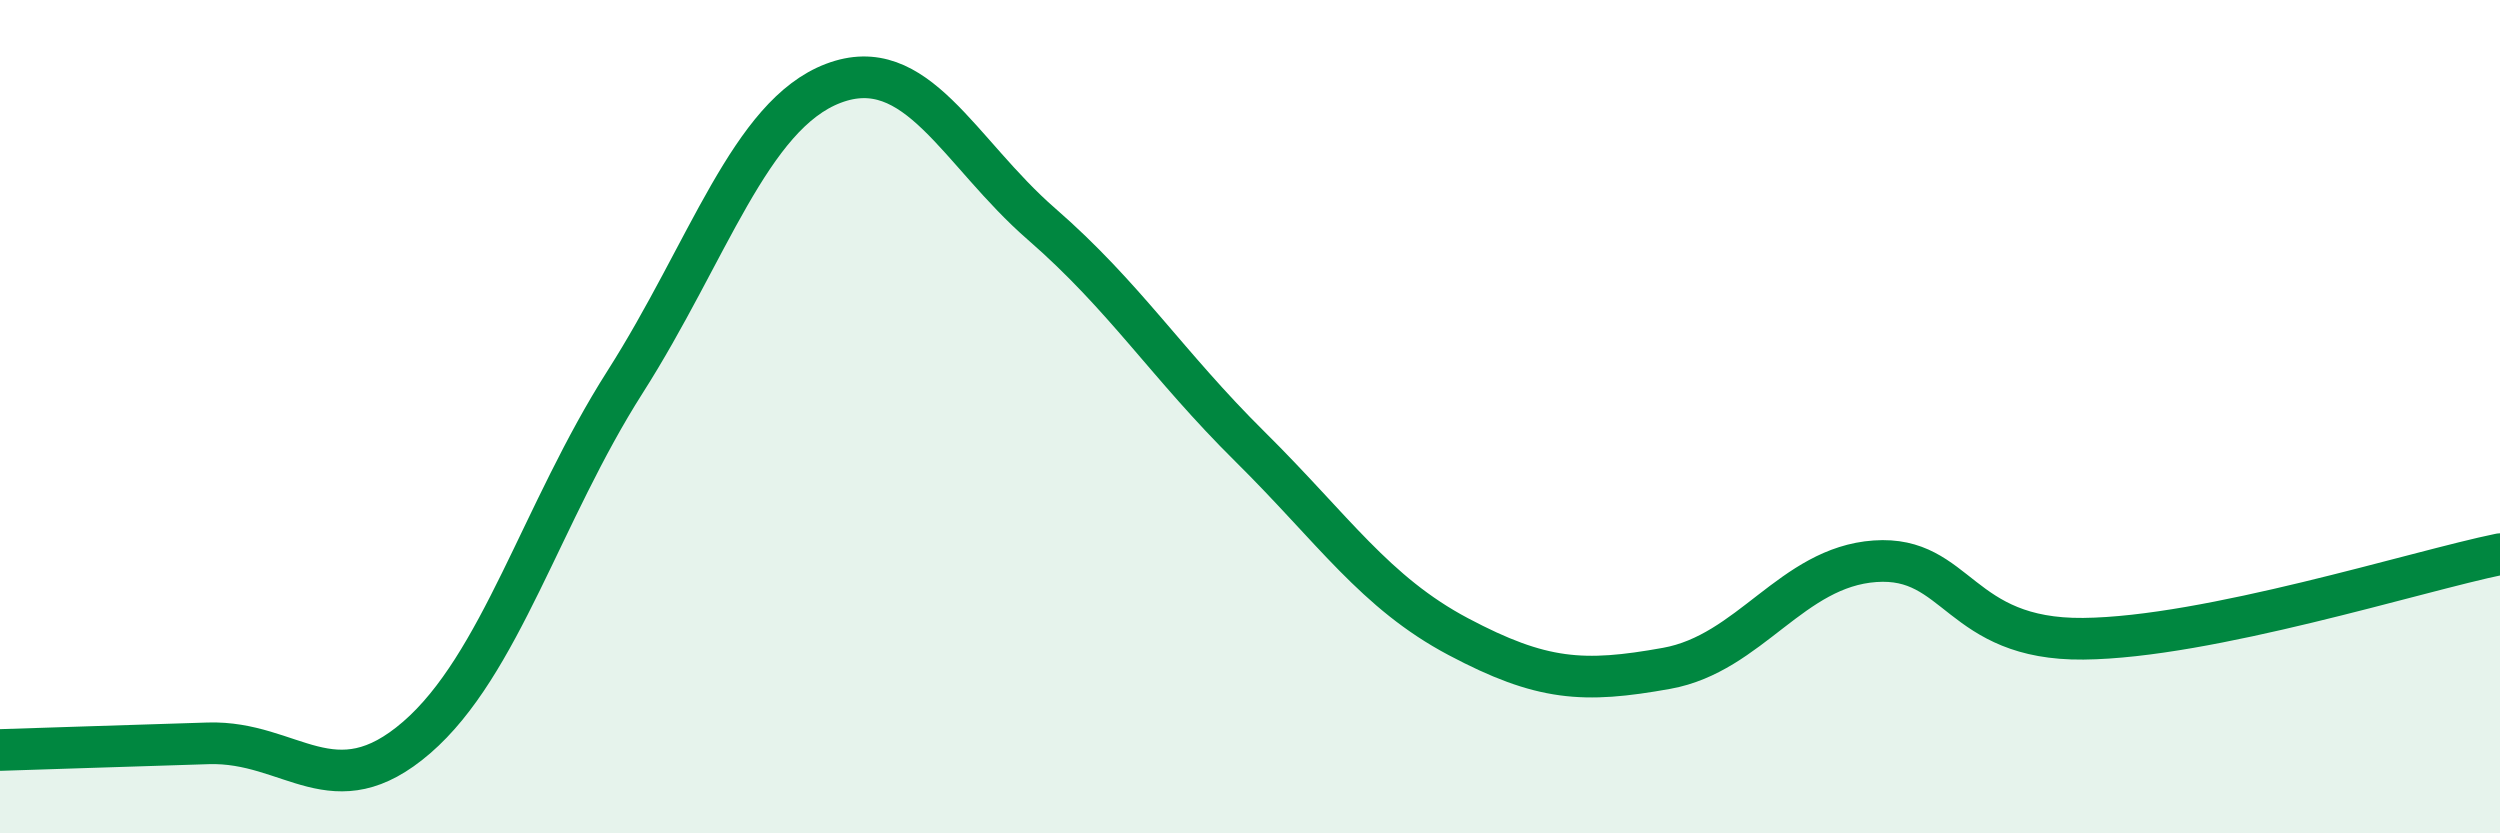 
    <svg width="60" height="20" viewBox="0 0 60 20" xmlns="http://www.w3.org/2000/svg">
      <path
        d="M 0,18 C 1,17.97 3,17.9 5,17.84 C 7,17.78 8,19.43 10,17.7 C 12,15.97 13,12.31 15,9.17 C 17,6.03 18,2.76 20,2 C 22,1.24 23,3.64 25,5.38 C 27,7.12 28,8.74 30,10.72 C 32,12.7 33,14.22 35,15.28 C 37,16.34 38,16.4 40,16.04 C 42,15.68 43,13.61 45,13.47 C 47,13.33 47,15.36 50,15.33 C 53,15.3 58,13.71 60,13.3L60 20L0 20Z"
        fill="#008740"
        opacity="0.1"
        stroke-linecap="round"
        stroke-linejoin="round"
      />
      <path
        d="M 0,18 C 1,17.97 3,17.9 5,17.84 C 7,17.78 8,19.43 10,17.7 C 12,15.97 13,12.31 15,9.17 C 17,6.03 18,2.76 20,2 C 22,1.24 23,3.64 25,5.38 C 27,7.12 28,8.74 30,10.72 C 32,12.7 33,14.22 35,15.28 C 37,16.34 38,16.4 40,16.04 C 42,15.68 43,13.61 45,13.47 C 47,13.33 47,15.36 50,15.33 C 53,15.3 58,13.71 60,13.3"
        stroke="#008740"
        stroke-width="1"
        fill="none"
        stroke-linecap="round"
        stroke-linejoin="round"
      />
    </svg>
  